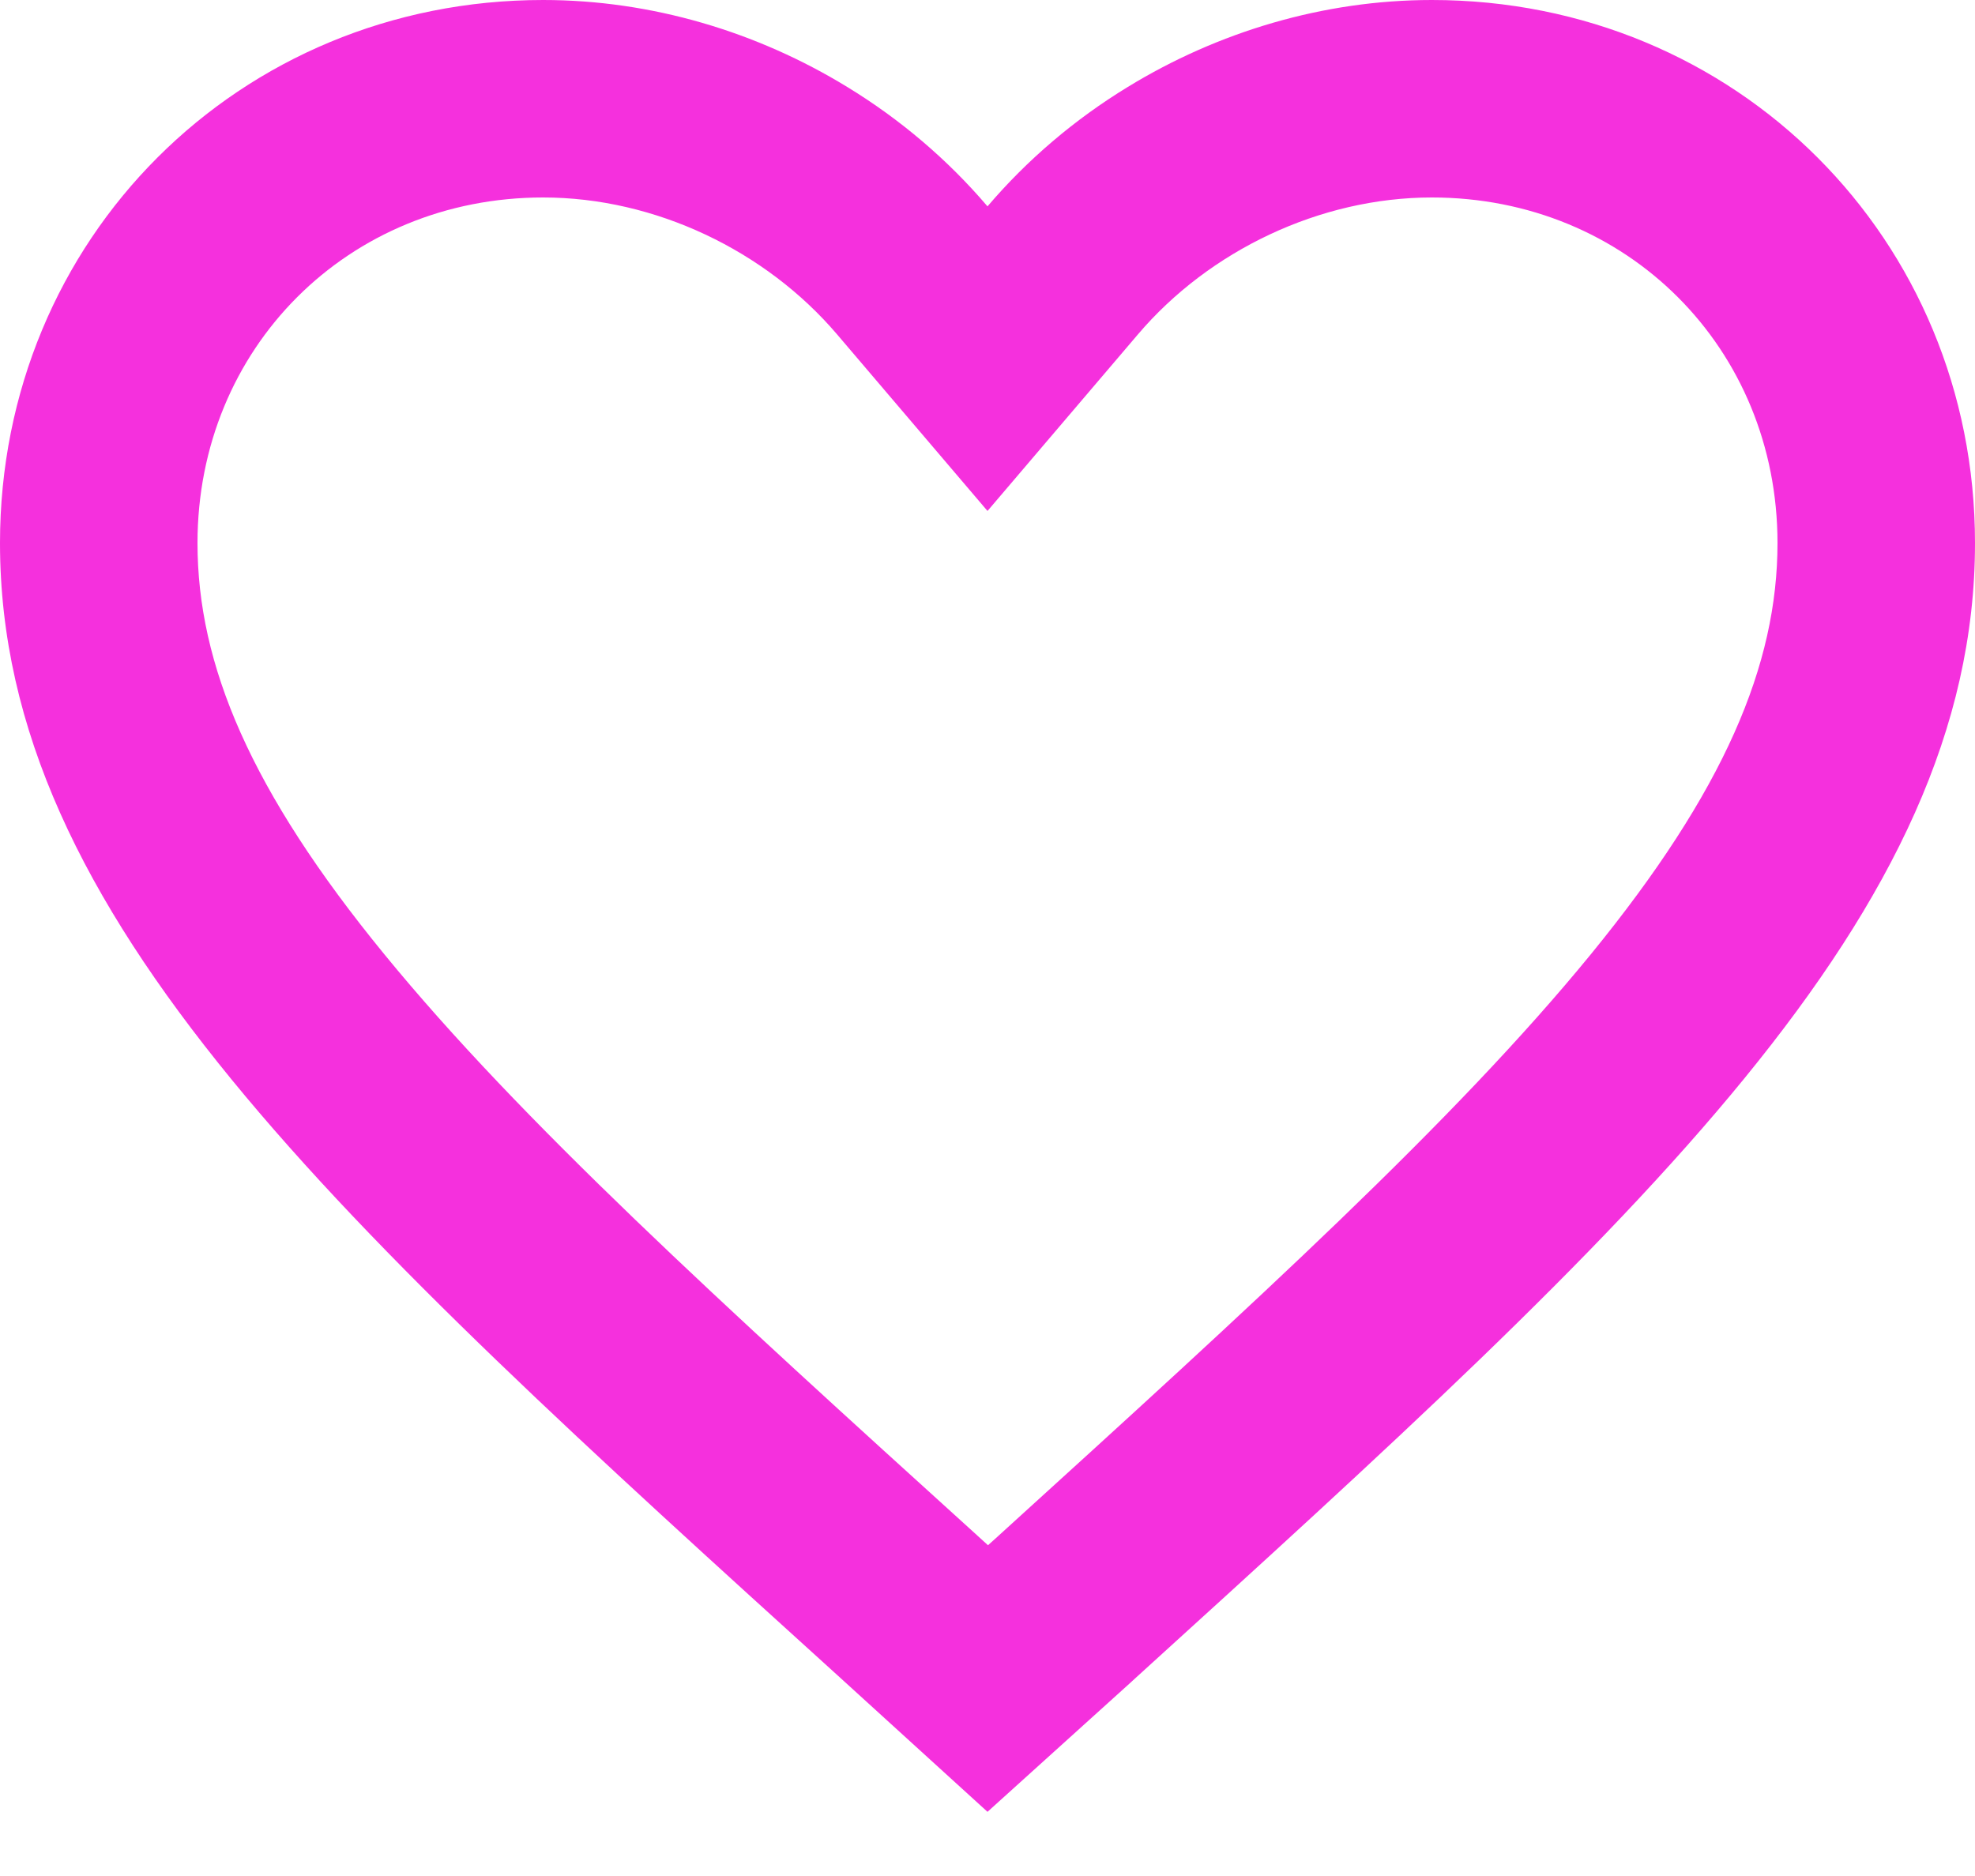 <svg width="20" height="19" viewBox="0 0 20 19" fill="none" xmlns="http://www.w3.org/2000/svg">
<path fill-rule="evenodd" clip-rule="evenodd" d="M8.55 17.03L10 18.35L11.45 17.04L11.489 17.004C16.617 12.344 20 9.27 20 5.5C20 2.42 17.58 0 14.5 0C13.403 0 12.333 0.322 11.42 0.881C10.884 1.208 10.403 1.617 10 2.09C9.597 1.617 9.116 1.208 8.58 0.881C7.667 0.322 6.597 0 5.5 0C2.42 0 0 2.42 0 5.5C0 9.277 3.394 12.355 8.537 17.018L8.55 17.03ZM10.107 15.558C12.722 13.182 14.729 11.353 16.108 9.667C17.463 8.008 18 6.733 18 5.5C18 3.525 16.475 2 14.5 2C13.366 2 12.245 2.538 11.523 3.387L10 5.175L8.477 3.387C7.754 2.538 6.634 2 5.5 2C3.525 2 2 3.525 2 5.5C2 6.733 2.536 8.008 3.892 9.665C5.27 11.35 7.278 13.177 9.893 15.548L9.896 15.551L10.005 15.65L10.105 15.56C10.106 15.559 10.106 15.559 10.107 15.558Z" fill="#F530DD"/>
</svg>
